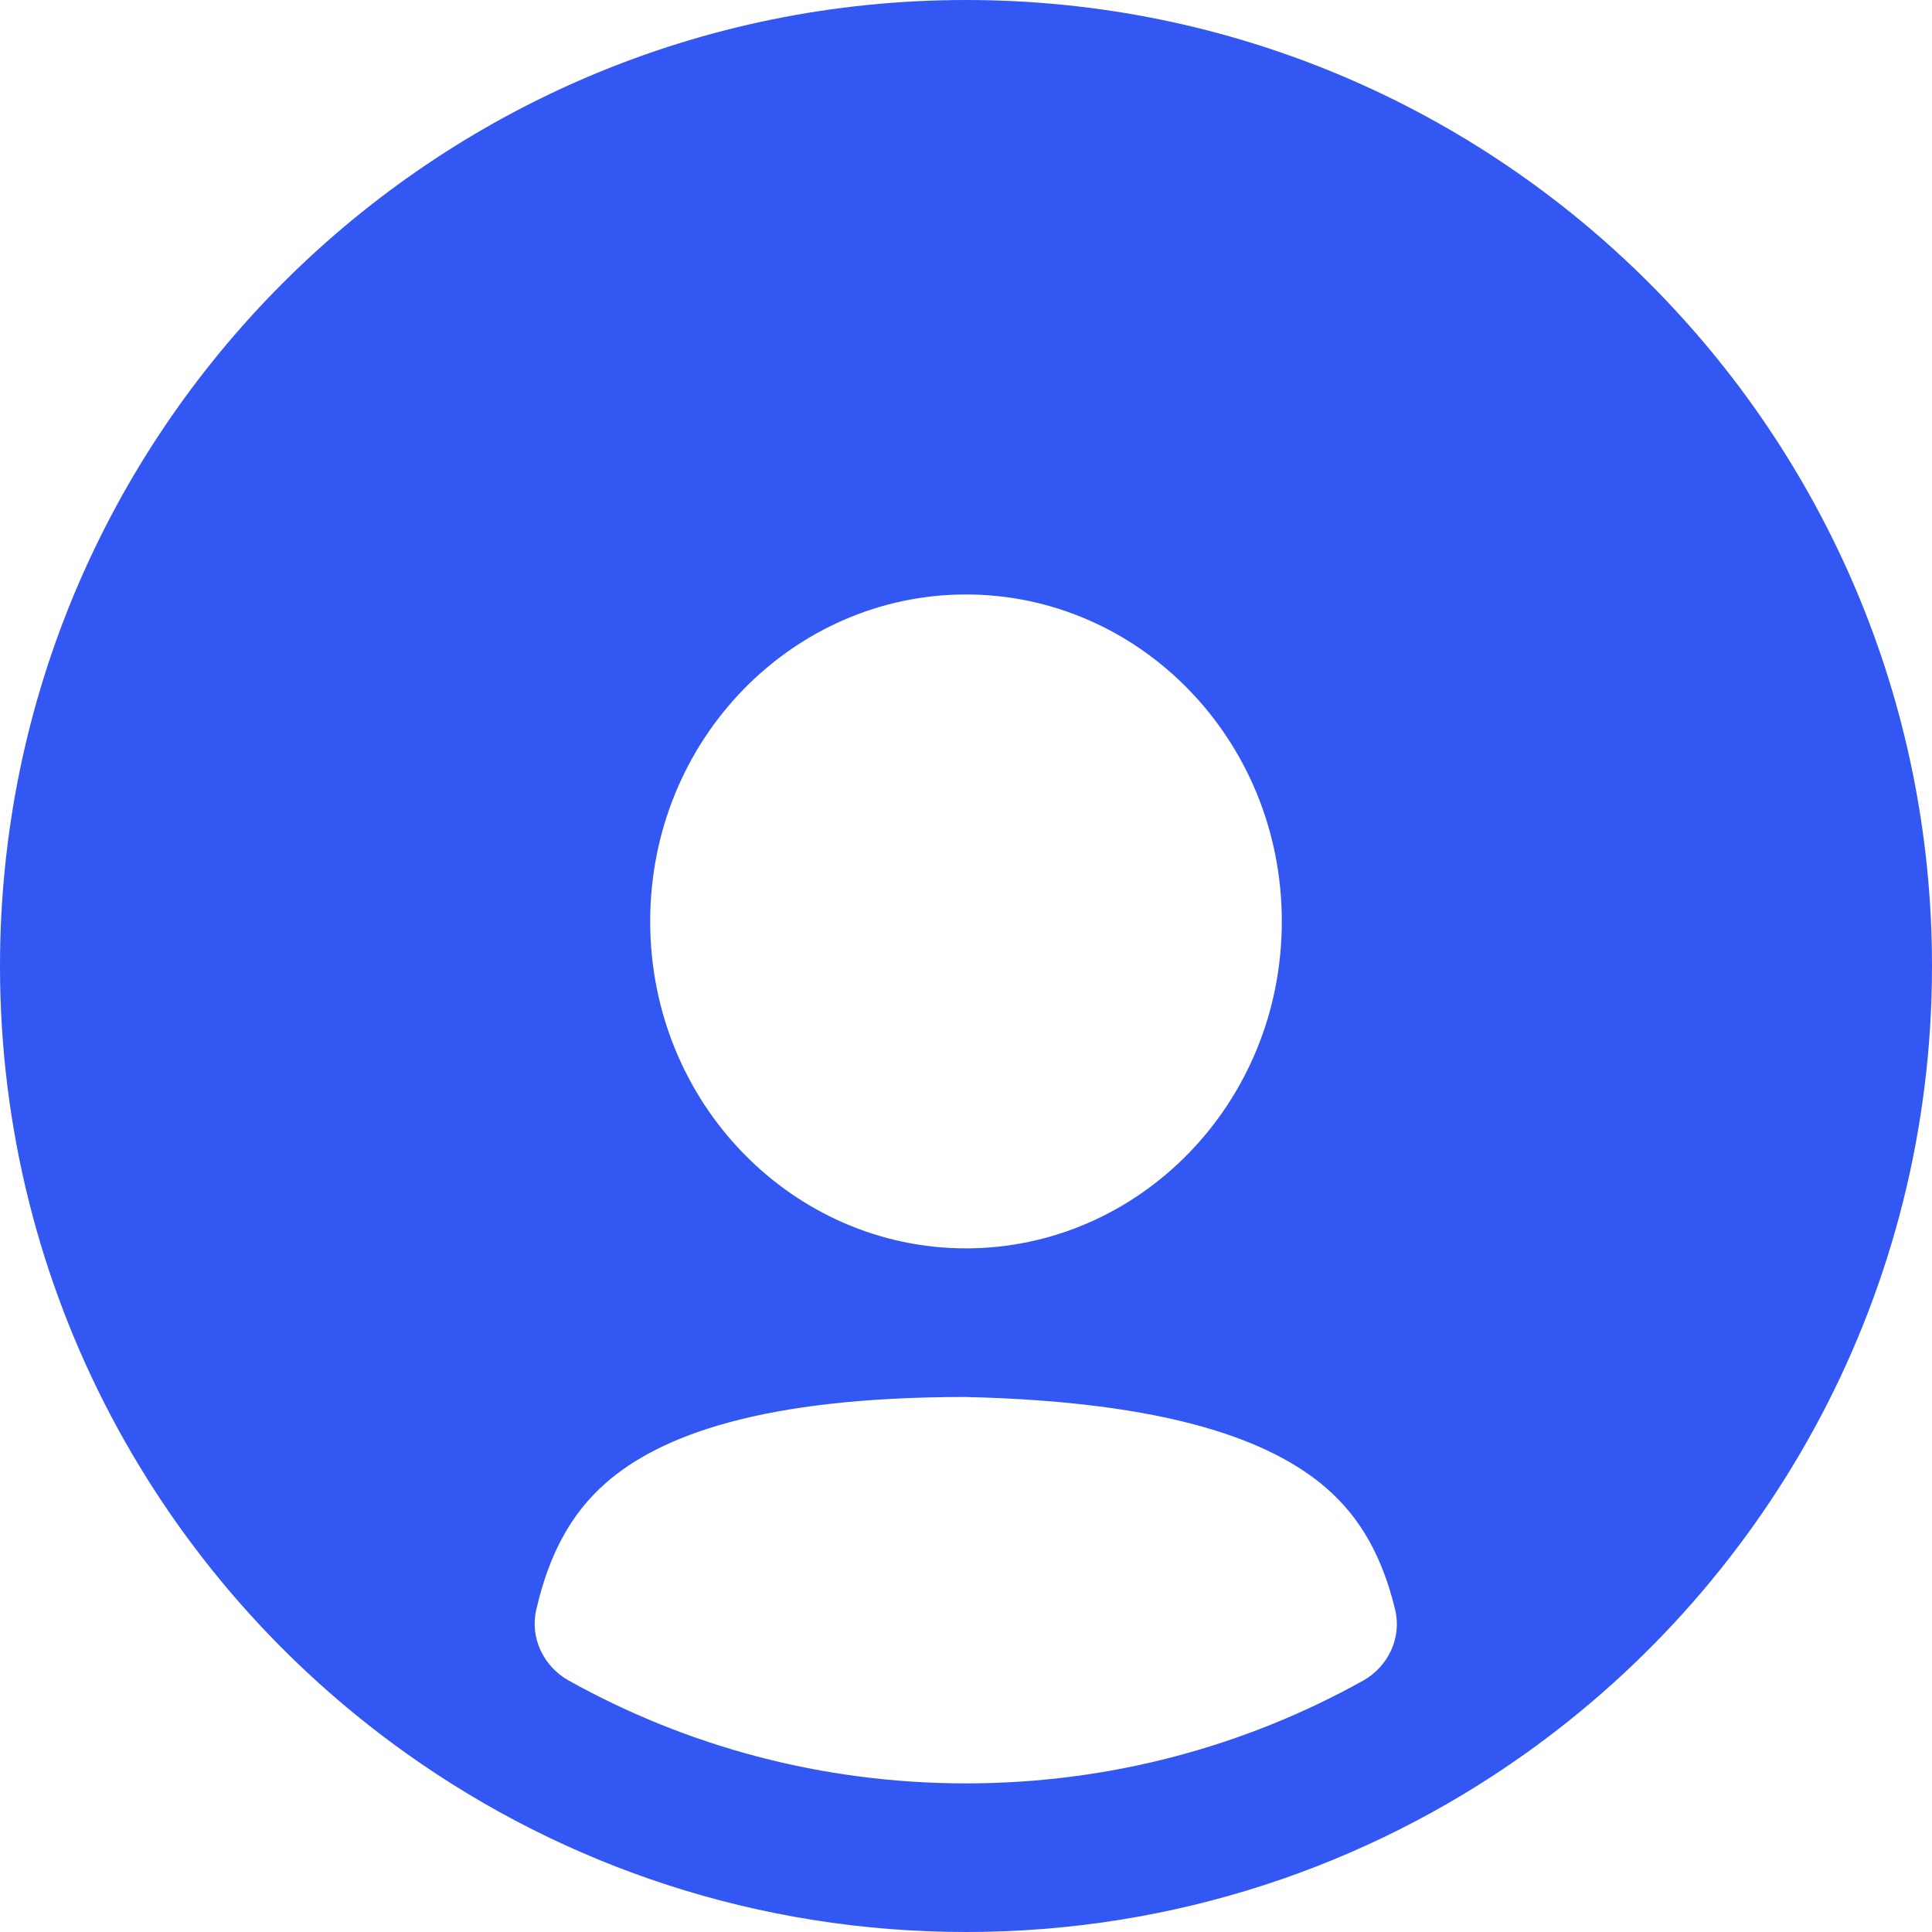<?xml version="1.0" encoding="UTF-8"?> <svg xmlns="http://www.w3.org/2000/svg" width="26" height="26" viewBox="0 0 26 26" fill="none"> <path fill-rule="evenodd" clip-rule="evenodd" d="M13 0C5.82 0 0 5.82 0 13C0 17.375 2.162 21.245 5.472 23.599C7.596 25.111 10.196 26 13 26C15.804 26 18.403 25.111 20.527 23.6C23.837 21.246 26 17.375 26 13C26 5.82 20.18 0 13 0ZM18.341 22.619C18.682 22.429 18.867 22.041 18.775 21.661C18.605 20.961 18.318 20.434 17.849 20.026C17.109 19.383 15.719 18.862 12.989 18.8C10.261 18.801 8.882 19.316 8.151 19.959C7.675 20.377 7.386 20.929 7.217 21.662C7.129 22.041 7.314 22.426 7.653 22.616C9.236 23.498 11.058 24 13 24C14.94 24 16.76 23.499 18.341 22.619ZM13 16.8C15.321 16.8 17.25 14.857 17.25 12.4C17.25 9.943 15.321 8 13 8C10.679 8 8.75 9.943 8.75 12.4C8.75 14.857 10.679 16.8 13 16.8Z" fill="#3357F3"></path> </svg> 